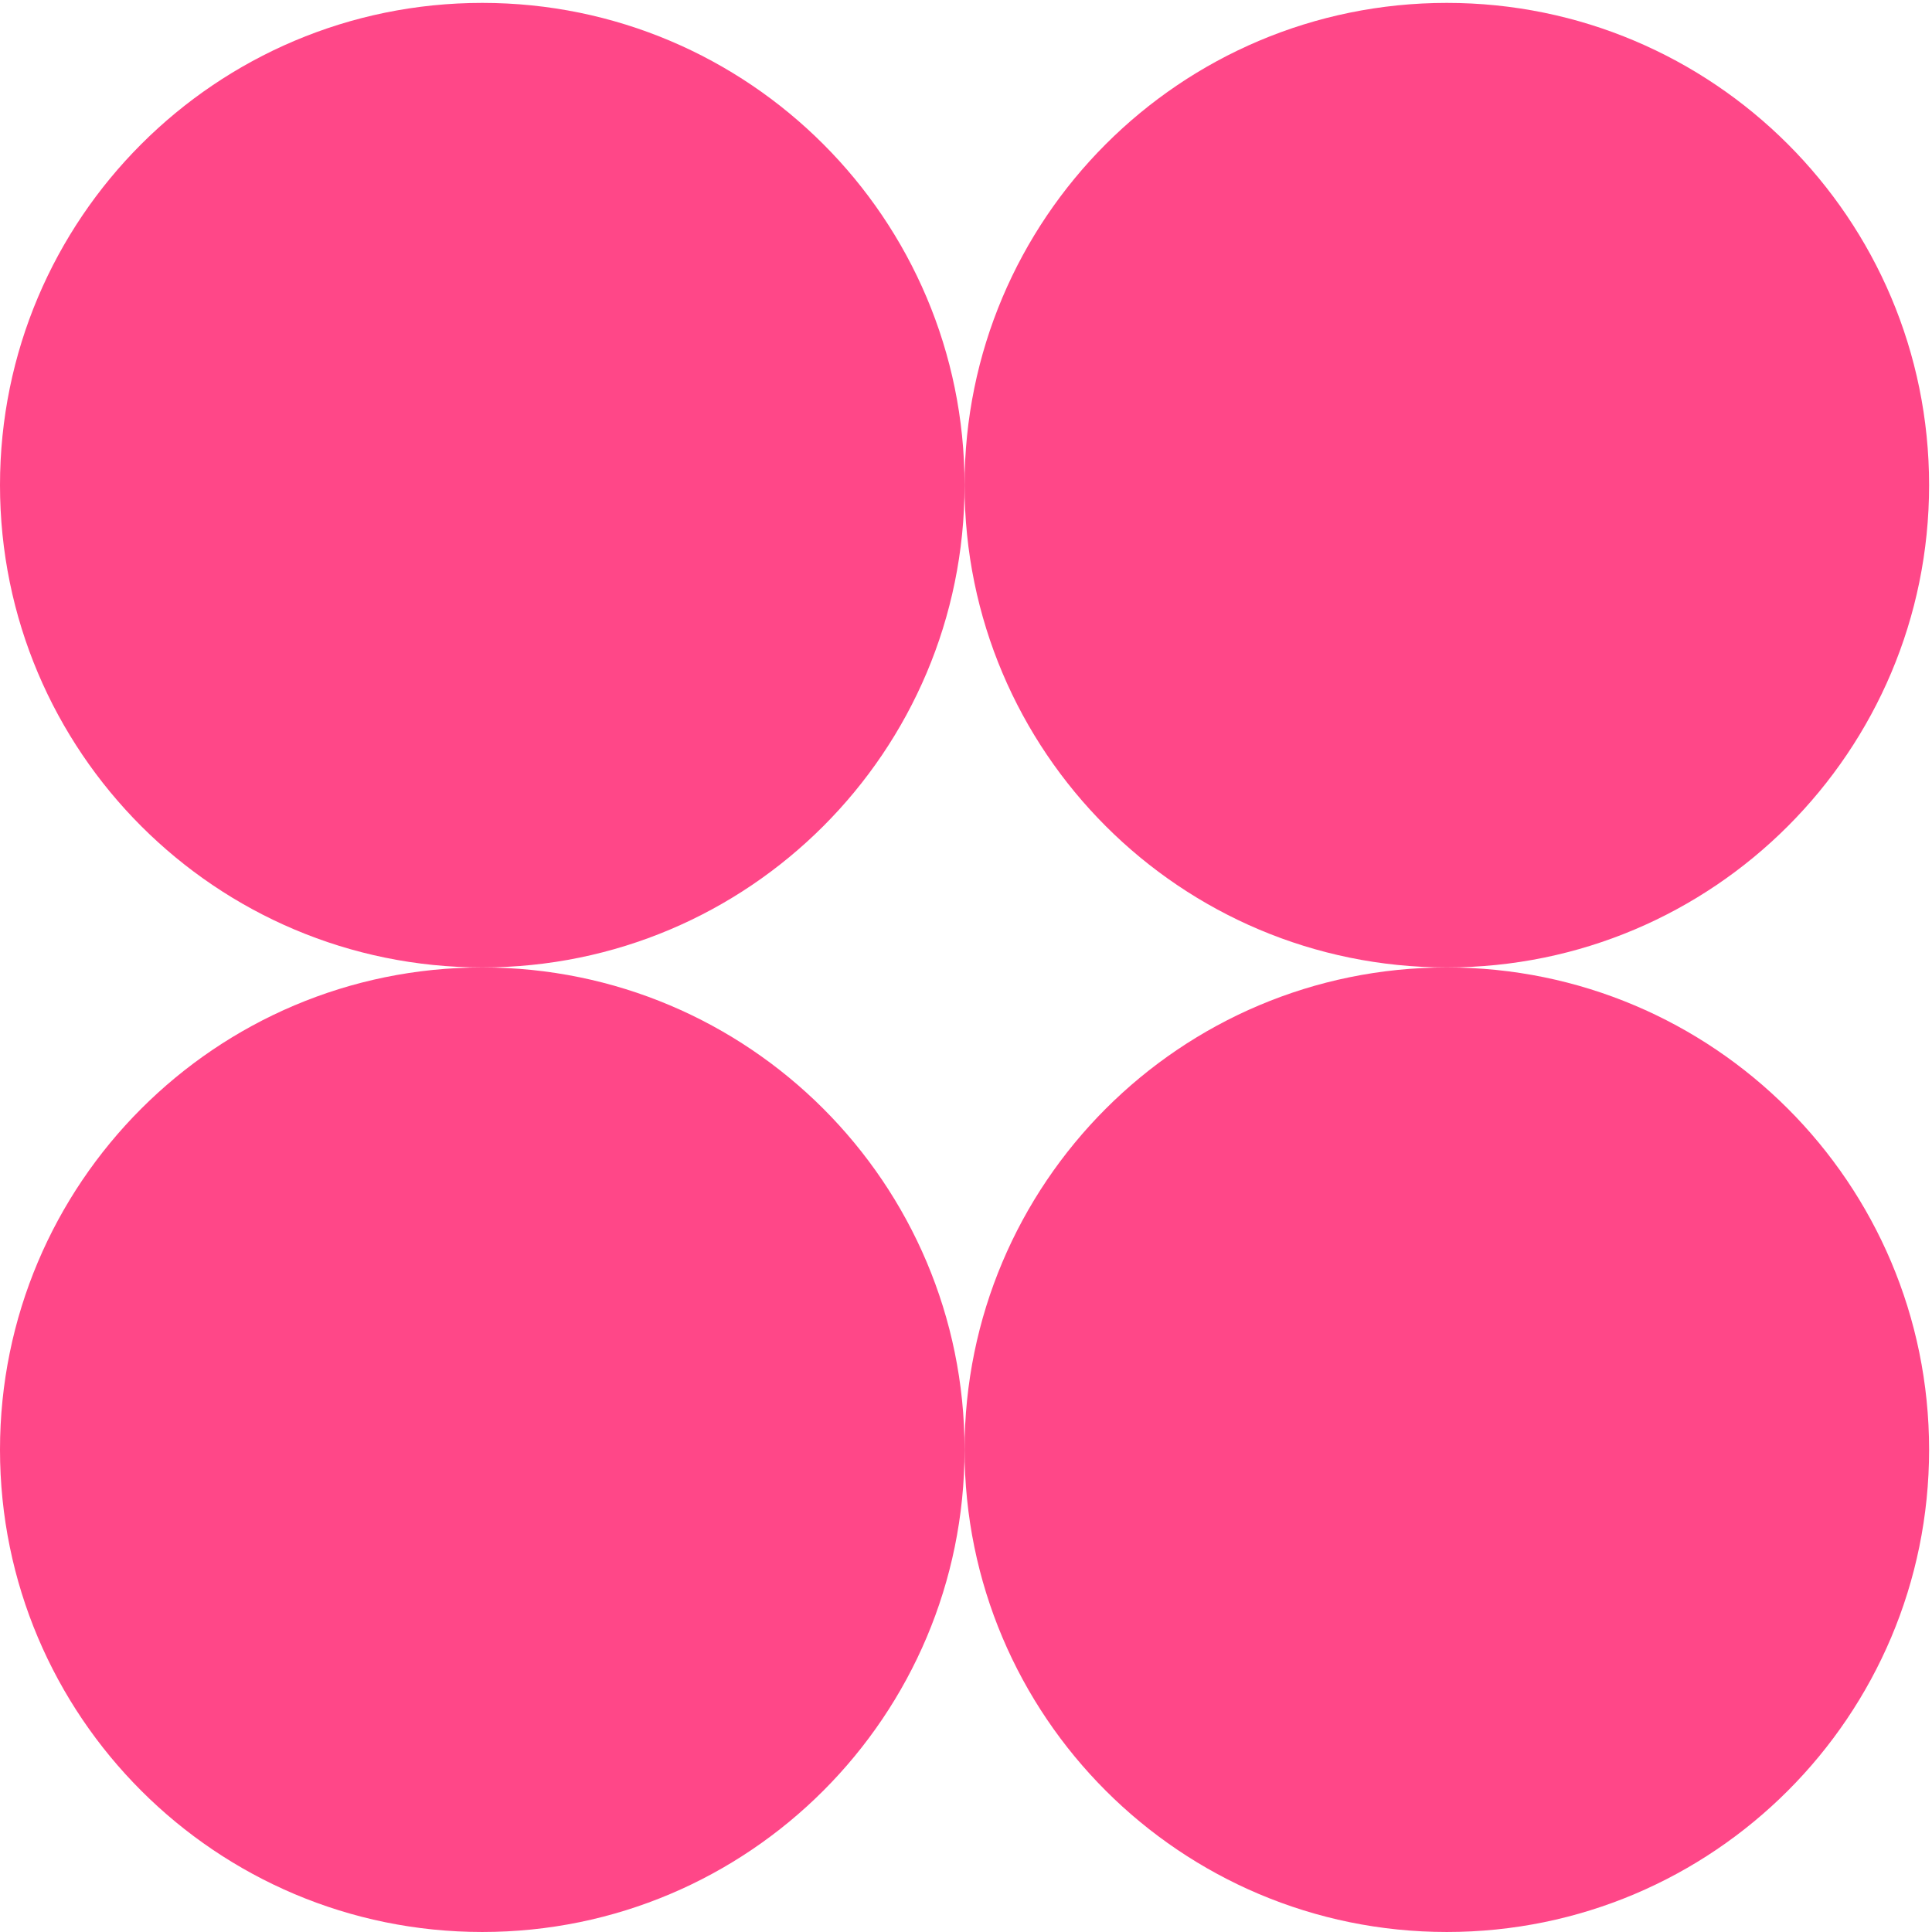 <svg width="199" height="199" viewBox="0 0 199 199" fill="none" xmlns="http://www.w3.org/2000/svg">
<path d="M99.351 49.974C99.351 22.539 77.11 0.298 49.675 0.298C22.241 0.298 0 22.539 0 49.974C0 77.409 22.241 99.649 49.675 99.649C77.11 99.649 99.351 77.409 99.351 49.974Z" fill="#FF4788"/>
<path d="M149.025 99.649C176.49 99.649 198.701 77.38 198.701 49.973C198.701 22.509 176.433 0.298 149.025 0.298C121.561 0.298 99.35 22.566 99.35 49.973C99.35 77.437 121.618 99.649 149.025 99.649Z" fill="#FF4788"/>
<path d="M49.675 198.999C77.139 198.999 99.351 176.73 99.351 149.323C99.351 121.859 77.082 99.648 49.675 99.648C22.211 99.648 0 121.916 0 149.323C0 176.788 22.268 198.999 49.675 198.999Z" fill="#FF4788"/>
<path d="M149.025 198.999C176.49 198.999 198.701 176.73 198.701 149.323C198.701 121.859 176.433 99.648 149.025 99.648C121.561 99.648 99.35 121.916 99.35 149.323C99.35 176.788 121.618 198.999 149.025 198.999Z" fill="#FF4788"/>
</svg>
